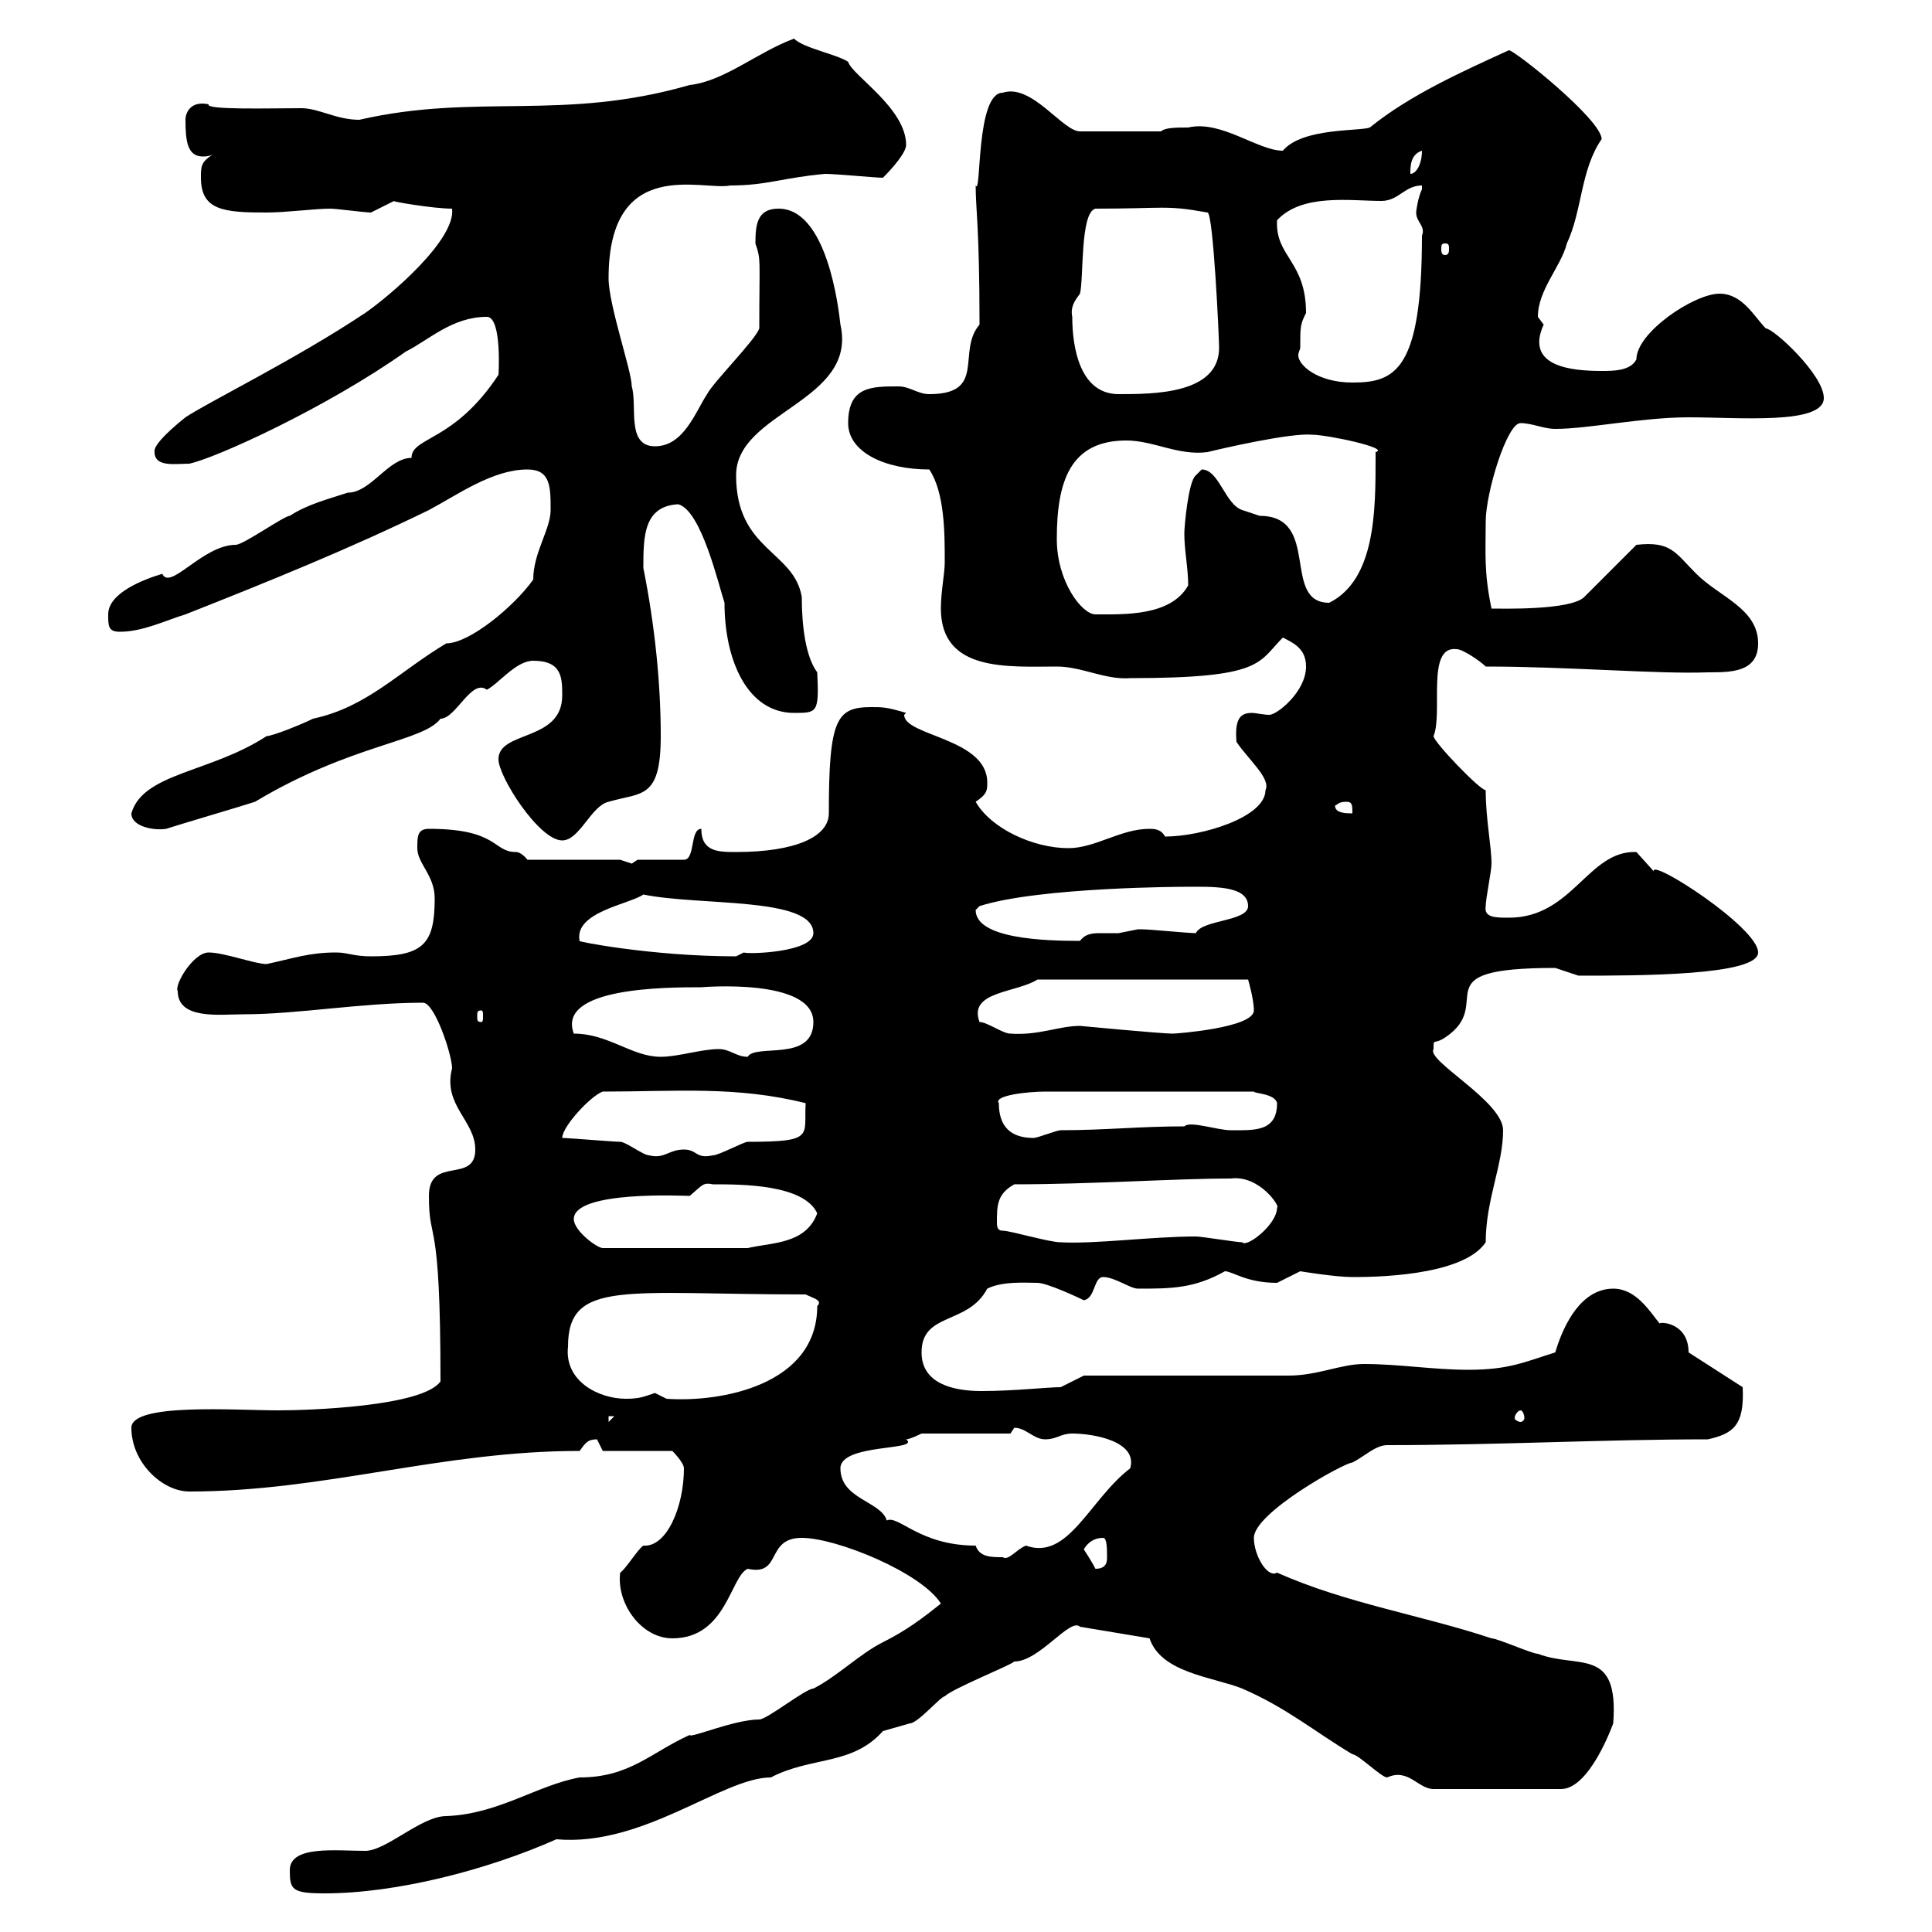 <svg xmlns="http://www.w3.org/2000/svg" xmlns:xlink="http://www.w3.org/1999/xlink" width="300" height="300"><path d="M45 290.40C45 293.40 45.30 294 50.40 294C61.50 294 75.60 290.40 86.40 285.60C99.90 286.80 112.20 276 119.70 276C126 272.70 132.30 274.20 137.10 268.80C137.10 268.80 141.30 267.60 141.30 267.60C142.50 267.60 146.10 263.40 146.70 263.40C147.90 262.20 156.90 258.60 157.50 258C161.40 258 166.20 251.10 167.70 252.60L178.50 254.40C180.30 259.80 188.40 260.40 192.90 262.20C199.80 265.20 204 268.80 210 272.40C210.90 272.40 214.50 276 215.40 276C218.70 274.50 220.20 277.80 222.60 277.80L242.40 277.80C246.90 277.80 250.50 267.60 250.50 267.60C251.40 255.60 245.10 259.20 238.80 256.80C237.90 256.80 232.50 254.40 231.60 254.40C220.80 250.80 209.10 249 198.30 244.20C196.80 245.10 194.70 241.50 194.70 238.80C194.70 234.90 208.80 227.10 210 227.10C211.80 226.20 213.60 224.40 215.40 224.40C232.50 224.40 249 223.50 265.20 223.50C269.10 222.60 270.90 221.40 270.60 215.40L262.20 210C262.20 205.50 258 205.20 257.70 205.50C256.20 203.70 254.10 200.10 250.50 200.10C244.20 200.10 241.80 209.10 241.50 210C236.70 211.50 234.30 212.70 228 212.70C222.60 212.70 217.20 211.80 211.80 211.80C208.20 211.80 204.60 213.60 200.10 213.60C195.60 213.60 173.10 213.60 168.30 213.60L164.70 215.40C162.60 215.40 157.50 216 152.40 216C147.90 216 143.10 214.80 143.10 210C143.10 203.70 150.30 205.80 153.30 200.10C155.70 198.90 159.30 199.20 161.10 199.20C162.60 199.20 167.70 201.60 168.30 201.90C170.10 201.60 169.80 198.30 171.30 198.30C173.10 198.30 175.50 200.10 176.70 200.10C181.80 200.10 185.40 200.10 190.20 197.40C191.40 197.40 193.50 199.20 198.30 199.20C198.30 199.20 201.90 197.40 201.90 197.40C201.90 197.40 207.30 198.30 210 198.30C212.70 198.30 227.10 198.30 230.70 192.90C230.70 186.30 233.40 180.90 233.40 175.50C233.40 171 221.40 164.70 222.60 162.90C222.60 161.10 222.60 162.30 224.40 161.10C232.50 155.70 220.20 150.30 241.50 150.30C241.50 150.30 245.10 151.50 245.10 151.50C254.40 151.50 273 151.50 273 147.90C273 144 256.20 133.20 256.80 135.30C256.80 135.30 254.10 132.30 254.10 132.30C246.60 132 244.20 142.50 234.30 142.50C232.20 142.50 230.40 142.50 230.70 140.70C230.70 139.50 231.60 135.30 231.60 134.10C231.60 131.40 230.70 127.20 230.70 122.70C229.80 122.70 222.60 115.20 222.60 114.30C224.10 110.70 221.40 100.20 226.20 100.80C227.10 100.80 229.80 102.60 230.70 103.50C243.60 103.50 257.40 104.70 265.20 104.40C268.80 104.40 273 104.40 273 99.90C273 94.50 267 92.70 263.40 89.10C260.10 85.80 259.50 84 254.10 84.60L246 92.70C243.90 94.80 233.10 94.50 231.60 94.50C230.40 88.80 230.70 85.80 230.70 81C230.70 76.50 234 65.70 236.10 65.70C237.90 65.70 239.70 66.60 241.50 66.60C246.60 66.60 255 64.80 262.20 64.80C270 64.80 283.20 66 283.20 61.80C283.20 58.20 275.40 51 274.20 51C272.40 49.20 270.60 45.60 267 45.60C263.10 45.60 254.10 51.60 254.10 55.80C253.20 57.60 250.50 57.60 248.70 57.60C244.20 57.60 236.70 57 239.70 50.40C239.70 50.40 238.80 49.20 238.80 49.20C238.80 45 242.40 41.40 243.30 37.80C245.70 32.70 245.40 26.40 248.70 21.60C248.70 18.60 235.20 7.80 234.30 7.80C227.10 11.10 219 14.70 212.70 19.80C211.20 20.40 202.20 19.80 199.20 23.40C195.30 23.40 189.60 18.60 184.50 19.80C182.70 19.80 180.90 19.80 180.30 20.40L167.70 20.40C165 20.40 160.20 12.90 155.70 14.40C151.50 14.40 152.40 30.60 151.50 28.80C151.50 32.40 152.10 35.40 152.10 50.40C148.50 54.60 153.30 61.20 144.30 61.20C142.50 61.20 141.30 60 139.50 60C135.30 60 131.70 60 131.70 65.70C131.70 70.20 137.40 72.90 144.30 72.90C146.70 76.50 146.70 82.80 146.70 87.30C146.70 89.10 146.10 91.80 146.10 94.50C146.10 104.40 156.60 103.50 164.10 103.50C168 103.50 171.60 105.60 175.50 105.30C196.20 105.30 195.30 102.90 199.20 99C201 99.90 202.80 100.80 202.80 103.50C202.80 107.40 198.30 111 197.10 111C196.20 111 195 110.70 194.40 110.70C192.60 110.70 191.70 111.60 192 115.20C193.80 117.90 197.40 120.90 196.50 122.70C196.50 126.90 186.60 129.90 180.90 129.90C180.30 128.70 179.10 128.70 178.50 128.70C174 128.70 170.10 131.70 165.90 131.70C160.50 131.70 153.90 128.70 151.50 124.50C153.30 123.30 153.30 122.70 153.30 121.50C153.30 114.60 140.40 114.30 140.40 111C140.40 111 140.70 110.70 140.70 110.70C137.70 109.80 137.10 109.80 135.30 109.80C129.90 109.80 128.70 111.60 128.70 126.30C128.70 129.90 123.60 132.30 114.30 132.30C111.60 132.30 108.90 132.30 108.90 128.70C107.10 128.70 108 133.50 106.20 133.50L99 133.50C99 133.50 98.10 134.10 98.10 134.10C98.10 134.10 96.30 133.50 96.30 133.50L81.90 133.50C81.90 133.50 81 132.30 80.10 132.30C76.50 132.30 77.40 128.70 66.60 128.70C64.80 128.70 64.80 129.90 64.80 131.70C64.80 134.10 67.50 135.90 67.50 139.50C67.50 146.70 65.70 148.50 57.60 148.50C54.90 148.50 54 147.90 52.20 147.90C48 147.90 45.60 148.80 41.40 149.70C39.60 149.70 34.80 147.90 32.40 147.90C30 147.90 27 153 27.60 153.90C27.60 158.40 34.20 157.50 37.80 157.50C46.20 157.50 56.10 155.70 65.70 155.70C67.50 155.70 70.20 163.80 70.20 165.90C68.70 171.60 73.80 174 73.80 178.50C73.80 183.90 66.60 179.40 66.60 185.70C66.60 193.50 68.40 187.80 68.40 214.50C65.70 218.40 48 219 43.20 219C36.60 219 20.40 217.80 20.40 221.70C20.40 227.10 25.20 231.60 29.40 231.60C50.40 231.60 68.40 225.30 90 225.30C90.90 224.10 91.20 223.50 92.70 223.50C92.70 223.50 93.60 225.30 93.60 225.30L104.40 225.30C104.40 225.30 106.20 227.10 106.20 228C106.20 234 103.50 240.30 99.90 240C99 240.60 97.20 243.60 96.30 244.20C95.70 249 99.60 254.40 104.40 254.40C112.80 254.40 113.40 244.80 116.10 243.60C121.50 244.80 118.80 238.80 124.50 238.80C129.90 238.80 143.10 244.20 146.10 249C143.10 251.40 140.70 253.20 137.10 255C133.50 256.80 129.90 260.40 126.30 262.20C125.10 262.20 119.10 267 117.90 267C114 267 107.10 270 107.10 269.40C101.10 272.10 97.80 276 90 276C83.40 277.20 77.40 281.70 69.30 282C65.40 282 60 287.40 56.70 287.40C52.20 287.40 45 286.50 45 290.40ZM168.30 240.60C168.60 240 169.50 238.80 171.30 238.80C171.90 238.80 171.90 240.60 171.90 241.80C171.90 242.40 171.90 243.60 170.10 243.60C169.50 242.40 168.30 240.60 168.30 240.60ZM151.50 240C142.80 240 139.50 235.20 137.70 236.10C136.80 233.10 130.50 232.80 130.50 228C130.50 224.10 143.10 225.30 140.70 223.50C141.30 223.50 143.10 222.60 143.10 222.60L156.90 222.60C156.90 222.60 157.50 221.70 157.50 221.70C159.30 221.70 160.50 223.50 162.30 223.50C164.10 223.50 164.70 222.60 166.50 222.60C169.80 222.60 176.70 223.80 175.50 228C169.20 232.80 165.90 242.40 159.30 240C157.80 240.60 156.60 242.40 155.70 241.80C153.90 241.80 152.10 241.80 151.50 240ZM94.50 219.90L95.40 219.90L94.50 220.80ZM236.10 219C236.40 219 236.70 219.60 236.70 220.20C236.70 220.50 236.40 220.80 236.10 220.80C235.80 220.80 235.20 220.50 235.20 220.20C235.20 219.60 235.80 219 236.10 219ZM88.20 209.10C88.20 198.60 97.20 201 125.10 201C126.30 201.60 127.80 201.90 126.90 202.80C126.90 215.10 111.90 217.80 103.50 217.20C103.50 217.20 101.70 216.30 101.70 216.30C99.90 216.90 99.30 217.20 97.20 217.20C93 217.20 87.60 214.50 88.20 209.10ZM89.10 189.30C89.10 184.80 106.50 185.70 107.10 185.70C109.20 183.90 109.20 183.60 110.70 183.90C115.20 183.90 124.80 183.90 126.90 188.40C125.10 193.20 120 192.90 116.10 193.80L93.60 193.80C92.70 193.80 89.10 191.10 89.10 189.30ZM155.70 191.10C155.10 191.10 154.80 190.80 154.80 189.90C154.80 187.20 154.80 185.40 157.50 183.90C169.50 183.90 182.40 183 191.10 183C195.60 182.40 198.90 187.50 198.30 187.50C198.30 190.20 193.50 193.80 192.90 192.90C192 192.90 186.60 192 185.70 192C178.80 192 170.10 193.20 164.70 192.90C162.90 192.90 156.90 191.10 155.70 191.10ZM87.30 176.70C87.30 174.90 91.80 170.10 93.60 169.50C105 169.50 114.30 168.60 125.10 171.30C124.80 176.40 126.60 177.30 116.10 177.30C115.50 177.30 111.60 179.40 110.70 179.40C108 180 108.30 178.50 106.20 178.50C103.80 178.50 103.20 180 100.80 179.40C99.90 179.40 97.20 177.30 96.30 177.30C95.40 177.30 88.20 176.70 87.30 176.70ZM155.10 171.30C154.20 170.10 159.60 169.50 162.30 169.50L194.70 169.50C194.70 169.80 198 169.80 198.30 171.30C198.30 175.80 194.70 175.50 191.10 175.50C189 175.50 184.80 174 183.90 174.90C177 174.90 171.60 175.50 164.70 175.50C164.10 175.50 161.10 176.70 160.50 176.70C156.90 176.70 155.10 174.90 155.10 171.30ZM89.10 160.50C86.40 153.30 103.50 153.30 108.90 153.30C108.90 153.30 126.30 151.80 126.30 158.70C126.30 165 117.30 162 116.10 164.10C114.30 164.10 113.40 162.90 111.60 162.90C108.90 162.90 105.30 164.10 102.60 164.10C98.10 164.10 94.50 160.50 89.10 160.50ZM152.10 158.70C150.30 153.90 157.80 154.20 161.10 152.10L193.80 152.10C193.80 152.10 194.70 155.10 194.70 156.90C194.70 159.60 182.70 160.50 182.10 160.50C180.30 160.50 167.70 159.30 167.70 159.30C164.40 159.30 161.40 160.80 156.90 160.50C155.70 160.50 153.30 158.70 152.10 158.70ZM74.70 156.90C75 156.90 75 157.20 75 157.80C75 158.40 75 158.70 74.70 158.70C74.10 158.70 74.10 158.40 74.10 157.80C74.10 157.20 74.10 156.90 74.70 156.90ZM90 146.10C89.10 141.60 97.80 140.40 99.90 138.90C108.60 140.70 126.30 139.20 126.30 144.90C126.30 147.90 116.10 148.20 115.50 147.90C115.50 147.90 114.30 148.50 114.30 148.50C101.10 148.50 89.10 146.10 90 146.10ZM151.50 141.30C151.50 141.30 152.10 140.70 152.10 140.70C161.40 137.70 184.50 137.70 183.90 137.70C188.10 137.70 193.80 137.40 193.80 140.70C193.80 143.10 186.60 142.80 185.70 144.90C184.50 144.90 178.50 144.30 177.30 144.30C177.30 144.30 177.30 144.30 176.70 144.30C176.70 144.30 173.70 144.90 173.70 144.90C173.10 144.90 171.90 144.90 171 144.90C169.80 144.90 168.60 144.90 167.70 146.10C162.30 146.10 151.50 145.80 151.50 141.30ZM77.40 117.90C77.40 120.60 83.70 130.50 87.30 130.50C90 130.50 91.80 125.10 94.50 124.50C99.60 123 102.60 124.20 102.60 114.30C102.60 106.20 101.70 97.20 99.90 88.20C99.90 83.40 99.90 78.60 105.30 78.30C108.90 79.20 111.60 90.90 112.50 93.60C112.50 102.60 116.10 110.70 123.30 110.70C126.90 110.70 127.20 110.70 126.90 104.40C125.10 102 124.50 97.20 124.50 92.70C123.30 85.50 114.30 85.50 114.30 73.80C114.30 63.90 133.20 62.40 130.50 50.40C130.20 47.70 128.40 32.40 120.90 32.40C117.60 32.40 117.30 34.80 117.30 37.80C118.20 40.50 117.90 39.90 117.90 51C117.30 52.80 110.70 59.40 109.80 61.20C108 63.90 106.20 69.30 101.70 69.30C97.20 69.30 99 63 98.10 60C98.10 57.60 94.50 47.40 94.50 43.20C94.50 24 109.20 29.70 113.40 28.80C119.10 28.80 121.50 27.60 128.10 27C129.90 27 135.90 27.60 137.10 27.60C138.60 26.10 140.70 23.70 140.70 22.50C140.70 16.80 132.30 11.70 131.70 9.60C129.90 8.40 124.80 7.50 123.30 6C117.60 8.10 112.50 12.60 107.10 13.20C87.30 18.90 74.10 14.40 55.80 18.60C52.20 18.60 49.50 16.80 46.80 16.80C42 16.80 31.80 17.10 32.40 16.20C29.70 15.60 28.80 17.40 28.80 18.60C28.80 21.90 29.10 24.30 31.50 24.30C31.80 24.30 32.40 24.30 33 24C31.20 25.20 31.20 25.80 31.20 27.60C31.20 32.70 34.80 33 41.40 33C44.40 33 48.90 32.40 51.30 32.40C52.20 32.40 56.70 33 57.60 33C57.60 33 61.20 31.20 61.20 31.20C60.30 31.20 67.20 32.40 70.20 32.40C70.80 37.20 60.60 45.90 56.70 48.60C45.90 55.80 32.40 62.40 28.80 64.80C27.30 66 23.70 69 24 70.20C24 72.60 27.30 72 29.40 72C33.60 71.10 50.70 63.30 63 54.60C66.60 52.80 70.20 49.20 75.60 49.20C78 49.20 77.40 58.50 77.40 58.20C70.50 68.70 63.90 67.80 63.90 71.10C60.30 71.10 57.60 76.50 54 76.50C51.30 77.40 47.70 78.30 45 80.10C44.10 80.10 37.80 84.60 36.60 84.60C31.50 84.60 26.40 91.80 25.20 89.10C22.20 90 16.80 92.10 16.80 95.40C16.80 97.20 16.80 98.10 18.60 98.10C22.20 98.10 25.80 96.30 28.80 95.40C41.70 90.30 54.30 85.20 66.60 79.20C71.10 76.80 76.50 72.90 81.90 72.90C85.50 72.90 85.50 75.60 85.50 79.20C85.50 82.20 82.80 85.80 82.80 90C79.80 94.20 72.90 99.90 69.30 99.90C61.80 104.40 57 109.80 48.60 111.60C46.80 112.50 42.30 114.30 41.40 114.30C32.70 120 22.20 120 20.40 126.30C20.40 128.40 24 129 25.80 128.70C27.60 128.10 37.80 125.10 39.60 124.50C54.60 115.50 65.70 115.20 68.40 111.60C70.80 111.60 73.20 105.30 75.60 107.10C77.40 106.20 80.10 102.60 82.80 102.60C87.30 102.60 87.30 105.30 87.30 108C87.30 115.20 77.40 113.40 77.40 117.90ZM207.30 125.10C207.90 124.80 207.90 124.50 209.10 124.50C210 124.50 210 125.10 210 126.30C209.10 126.30 207.30 126.30 207.30 125.10ZM164.10 83.70C164.10 74.70 166.20 68.40 174.90 68.40C179.10 68.40 183 70.80 187.50 70.20C189.90 69.60 200.40 67.20 203.70 67.50C206.10 67.50 216 69.60 213.60 70.20C213.60 70.20 213.60 71.10 213.60 71.10C213.60 79.20 213.60 90 206.40 93.60C198.90 93.60 205.20 80.10 195.60 80.10C195.60 80.10 192.90 79.20 192.90 79.20C190.20 78.30 189.30 72.90 186.60 72.90C186.60 72.90 185.70 73.80 185.70 73.80C184.50 74.70 183.90 81.90 183.90 82.80C183.90 85.50 184.50 88.20 184.50 90.90C181.80 95.70 174.60 95.40 170.10 95.40C168 95.40 164.10 90.30 164.10 83.70ZM166.50 49.20C166.20 47.70 166.80 46.80 167.70 45.60C168.30 43.20 167.70 33 170.10 32.40C180.90 32.40 180.90 31.80 187.50 33C188.40 33 189.30 52.50 189.30 54C189.30 61.20 179.10 61.20 173.70 61.20C167.70 61.20 166.50 54 166.50 49.20ZM201.90 54C201.90 50.70 201.90 50.40 202.80 48.60C202.80 40.50 198 39.90 198.30 34.20C202.20 30 209.70 31.20 214.50 31.20C217.20 31.20 218.10 28.80 220.80 28.80C220.80 28.80 220.80 29.40 220.80 29.40C220.20 30.60 219.90 32.70 219.90 33C219.90 34.50 221.40 35.10 220.80 36.60C220.80 57.60 216.60 59.40 210 59.40C204.60 59.40 201.60 56.70 201.60 55.20C201.60 54.60 201.90 54.30 201.90 54ZM224.40 37.80C225 37.80 225 38.10 225 38.70C225 39 225 39.60 224.40 39.60C223.80 39.60 223.80 39 223.80 38.70C223.80 38.10 223.80 37.80 224.40 37.80ZM220.80 23.40C220.80 25.50 219.90 27 219 27C219 25.80 219 24 220.80 23.40Z"/></svg>